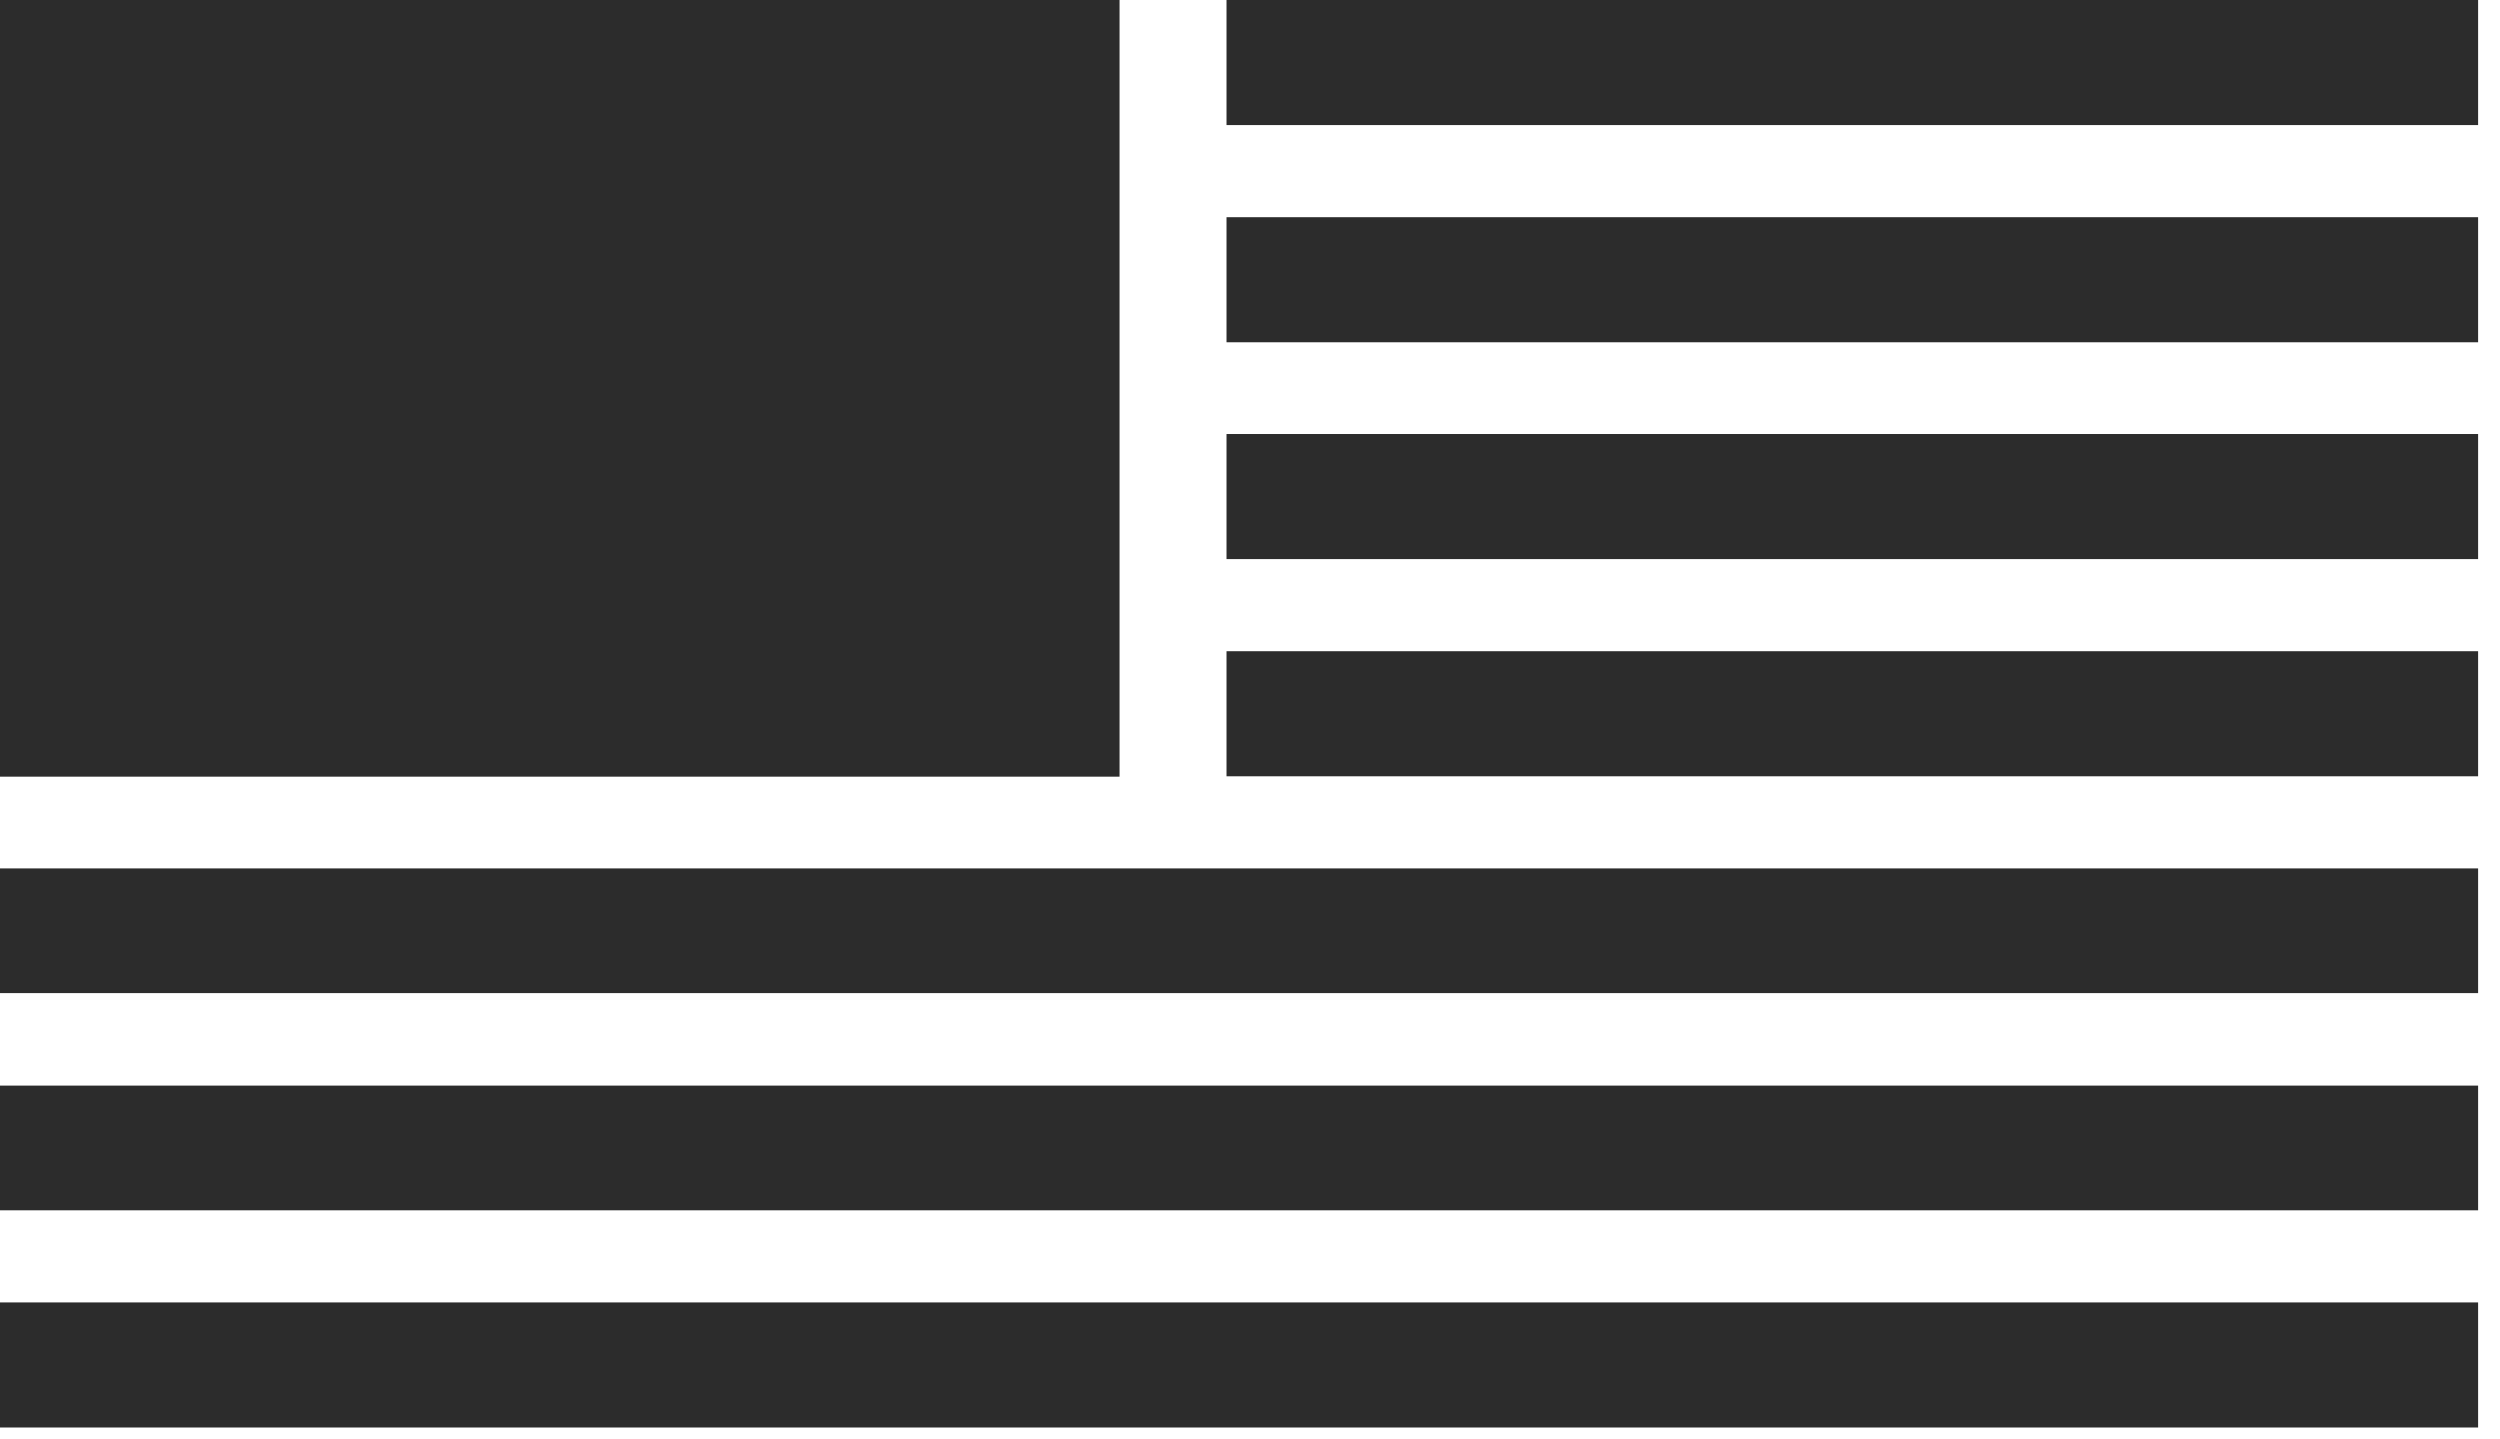 <?xml version="1.0" encoding="UTF-8"?>
<svg xmlns="http://www.w3.org/2000/svg" width="33" height="19" viewBox="0 0 33 19" fill="none">
  <g clip-path="url(#clip0_31_2829)">
    <path d="M32.711 0H16.19V1.651H32.711V0Z" fill="#2C2C2C"></path>
    <path d="M32.711 2.867H16.19V4.518H32.711V2.867Z" fill="#2C2C2C"></path>
    <path d="M32.711 5.729H16.19V7.38H32.711V5.729Z" fill="#2C2C2C"></path>
    <path d="M32.711 8.596H16.19V10.247H32.711V8.596Z" fill="#2C2C2C"></path>
    <path d="M32.711 11.463H-0.336V13.109H32.711V11.463Z" fill="#2C2C2C"></path>
    <path d="M32.711 14.33H-0.336V15.976H32.711V14.33Z" fill="#2C2C2C"></path>
    <path d="M32.711 17.192H-0.336V18.843H32.711V17.192Z" fill="#2C2C2C"></path>
    <path d="M14.778 0H-0.336V10.252H14.778V0Z" fill="#2C2C2C"></path>
  </g>
  <defs>
    <clipPath id="clip0_31_2829">
      <rect width="33" height="19" fill="white"></rect>
    </clipPath>
  </defs>
</svg>
